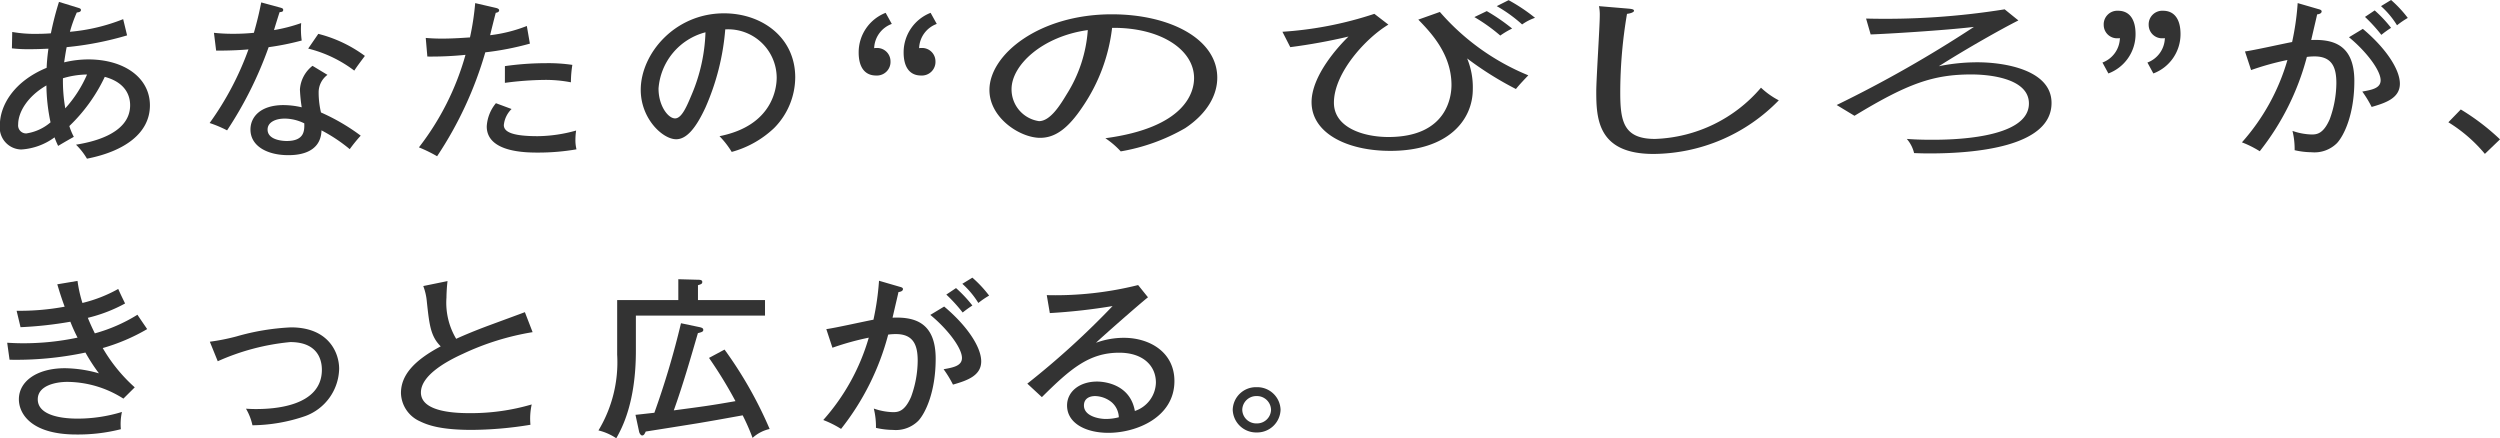 <svg xmlns="http://www.w3.org/2000/svg" width="255" height="44.704" viewBox="0 0 255 44.704">
  <g id="mv_ttl_sp" transform="translate(-43.893 104.032)">
    <path id="パス_1067" data-name="パス 1067" d="M45.141-100.776a13.19,13.19,0,0,0,2.567.192c.129,0,.7,0,1.376-.053a30.763,30.763,0,0,1,.825-3.206l1.926.593c.221.069.313.1.313.243,0,.193-.257.227-.422.245a13.532,13.532,0,0,0-.7,1.968,19.129,19.129,0,0,0,5.43-1.289l.4,1.656a32.359,32.359,0,0,1-6.164,1.2c-.147.766-.2,1.2-.257,1.551a10.663,10.663,0,0,1,2.458-.3c3.687,0,6.292,1.883,6.292,4.689,0,2.789-2.513,4.67-6.421,5.437a6.779,6.779,0,0,0-1.119-1.428c1.265-.21,5.521-.959,5.521-4.025,0-.907-.4-2.3-2.586-2.894a16.967,16.967,0,0,1-3.615,5.019,6.653,6.653,0,0,0,.458,1.1c-.99.557-1.1.628-1.6.924a8.683,8.683,0,0,1-.367-.872,6.393,6.393,0,0,1-3.394,1.238,2.239,2.239,0,0,1-2.183-2.475c0-2.021,1.431-4.479,4.77-5.855.018-.331.037-.889.183-1.952-.44.017-1.083.052-1.945.052a14.168,14.168,0,0,1-1.779-.087Zm3.485,5.455c-1.982,1.149-2.88,2.77-2.88,3.972a.818.818,0,0,0,.825.924,4.881,4.881,0,0,0,2.477-1.133A18.969,18.969,0,0,1,48.627-95.321Zm1.926,2.334a12.593,12.593,0,0,0,2.22-3.45,8.859,8.859,0,0,0-2.458.383A16.156,16.156,0,0,0,50.552-92.987Z" transform="translate(0 0.004)" fill="#333"/>
    <path id="パス_1068" data-name="パス 1068" d="M65.321-100.691a17.046,17.046,0,0,0,1.945.1,20.682,20.682,0,0,0,2.128-.1c.476-1.673.623-2.492.751-3.1l1.982.54c.165.052.257.087.257.226,0,.192-.165.21-.367.227-.092.278-.5,1.568-.569,1.83a16.541,16.541,0,0,0,2.77-.715,8.343,8.343,0,0,0,.055,1.778,26.989,26.989,0,0,1-3.375.68A38.9,38.9,0,0,1,66.66-90.74a11.913,11.913,0,0,0-1.779-.749A30.524,30.524,0,0,0,68.843-99c-.513.052-1.908.14-3.3.122ZM76.9-96.4a2.212,2.212,0,0,0-.9,1.813,8.956,8.956,0,0,0,.238,2.021A20.752,20.752,0,0,1,80.29-90.2a15.431,15.431,0,0,0-1.119,1.377,16.288,16.288,0,0,0-2.88-1.917c-.073,2.528-2.77,2.528-3.412,2.528-2.091,0-3.834-.907-3.834-2.614,0-1.273,1.009-2.492,3.375-2.492a8.432,8.432,0,0,1,1.853.226A16.356,16.356,0,0,1,74.09-94.9a3.33,3.33,0,0,1,1.284-2.423Zm-4.384,4.461c-.9,0-1.724.366-1.724,1.116,0,1.168,1.834,1.168,1.944,1.168,1.835,0,1.817-1.081,1.8-1.8A4.584,4.584,0,0,0,72.512-91.942Zm3.449-8.644a13.577,13.577,0,0,1,4.751,2.249c-.623.835-.807,1.08-1.082,1.5a12.938,12.938,0,0,0-4.7-2.248Z" transform="translate(0.395 0.005)" fill="#333"/>
    <path id="パス_1069" data-name="パス 1069" d="M93.685-103.236c.237.052.348.14.348.244,0,.21-.258.245-.348.262-.092.348-.5,1.952-.57,2.283a14.97,14.97,0,0,0,3.742-.941l.312,1.8a29.259,29.259,0,0,1-4.549.888,38.189,38.189,0,0,1-4.916,10.6,14.806,14.806,0,0,0-1.853-.907A27.447,27.447,0,0,0,90.6-98.444a35.135,35.135,0,0,1-3.89.175l-.164-1.9c.44.035.917.069,1.632.069,1.229,0,2.293-.087,2.88-.121a27.2,27.2,0,0,0,.532-3.5ZM95.3-92.919a2.66,2.66,0,0,0-.789,1.638c0,.7.862,1.133,3.467,1.133a14.9,14.9,0,0,0,3.907-.576,6.678,6.678,0,0,0-.073.959,3.874,3.874,0,0,0,.11.959,22.9,22.9,0,0,1-3.907.331c-1.192,0-5.247,0-5.247-2.667a4.061,4.061,0,0,1,.936-2.37Zm-.679-4.375a29.875,29.875,0,0,1,4.2-.3,16.742,16.742,0,0,1,2.679.174,11.267,11.267,0,0,0-.147,1.777,13.532,13.532,0,0,0-2.734-.244,32.6,32.6,0,0,0-4,.3Z" transform="translate(0.773 0.006)" fill="#333"/>
    <path id="パス_1070" data-name="パス 1070" d="M116.1-90.167c5.467-1.081,5.834-4.967,5.834-5.978a4.958,4.958,0,0,0-5.247-4.915,24.531,24.531,0,0,1-2.017,7.964c-.99,2.144-1.944,3.242-2.99,3.242-1.375,0-3.614-2.092-3.614-5.037,0-3.66,3.449-7.807,8.493-7.807,3.872,0,7.265,2.457,7.265,6.535A7.4,7.4,0,0,1,121.675-91a10.173,10.173,0,0,1-4.329,2.439A8.828,8.828,0,0,0,116.1-90.167Zm-6.218-4.845c0,1.742.972,3.032,1.687,3.032.7,0,1.229-1.324,1.707-2.457a17.635,17.635,0,0,0,1.394-6.326A6.413,6.413,0,0,0,109.88-95.012Z" transform="translate(1.182 0.025)" fill="#333"/>
    <path id="パス_1071" data-name="パス 1071" d="M133.272-101.616a2.735,2.735,0,0,0-1.8,2.475.76.76,0,0,1,.2-.018,1.362,1.362,0,0,1,1.467,1.342,1.389,1.389,0,0,1-1.467,1.464c-1.175,0-1.78-.871-1.78-2.352a4.324,4.324,0,0,1,2.752-4.043Zm4.586,0a2.734,2.734,0,0,0-1.8,2.475.752.752,0,0,1,.2-.018,1.362,1.362,0,0,1,1.467,1.342,1.389,1.389,0,0,1-1.467,1.464c-1.174,0-1.78-.871-1.78-2.352a4.326,4.326,0,0,1,2.752-4.043Z" transform="translate(1.585 0.024)" fill="#333"/>
    <path id="パス_1072" data-name="パス 1072" d="M162.957-90.988a19.78,19.78,0,0,1-6.573,2.37,8.588,8.588,0,0,0-1.568-1.342c8.2-1.1,9.048-4.723,9.048-6.134,0-2.894-3.411-5.176-8.361-5.124a17.946,17.946,0,0,1-3,8.035C150.994-90.919,149.674-90,148.162-90c-2.036,0-5.171-2.021-5.171-4.88,0-3.625,5.088-7.72,12.486-7.72,5.885,0,10.753,2.492,10.753,6.466C166.23-94.334,165.184-92.47,162.957-90.988Zm-17.71-3.973a3.27,3.27,0,0,0,2.8,3.258c1.154,0,2.172-1.656,2.832-2.753a14.081,14.081,0,0,0,2.145-6.535C148.382-100.347,145.247-97.419,145.247-94.962Z" transform="translate(1.824 0.027)" fill="#333"/>
    <path id="パス_1073" data-name="パス 1073" d="M196.156-94.952a33.558,33.558,0,0,1-4.978-3.12,7.7,7.7,0,0,1,.578,3.137c0,3.137-2.5,6.291-8.416,6.291-4.454,0-8.03-1.83-8.03-4.967,0-2.7,2.723-5.681,3.769-6.693a58.194,58.194,0,0,1-5.941,1.081l-.8-1.569a37.375,37.375,0,0,0,9.378-1.829l1.429,1.1c-2.255,1.342-5.555,4.9-5.555,7.964,0,2.562,3.052,3.5,5.555,3.5,6.106,0,6.436-4.3,6.436-5.3,0-3.172-2.118-5.367-3.384-6.674l2.2-.783a23.928,23.928,0,0,0,9.021,6.465C197.284-96.208,196.459-95.354,196.156-94.952Zm-1.6-5.455a17.791,17.791,0,0,0-2.64-1.883l1.265-.609a19.835,19.835,0,0,1,2.585,1.778A8.617,8.617,0,0,0,194.561-100.407Zm2.228-1.133a14.573,14.573,0,0,0-2.586-1.866l1.21-.609a17.888,17.888,0,0,1,2.695,1.8A5.15,5.15,0,0,0,196.789-101.54Z" transform="translate(2.363 0)" fill="#333"/>
    <path id="パス_1074" data-name="パス 1074" d="M209.6-88.342c-5.666,0-5.831-3.572-5.831-6.378,0-1.237.358-6.622.358-7.72a4.335,4.335,0,0,0-.083-.977l2.915.245c.413.035.66.07.66.226s-.385.279-.715.315a48.087,48.087,0,0,0-.688,8c0,2.963.33,4.758,3.548,4.758A14.858,14.858,0,0,0,220.571-95.1a7.98,7.98,0,0,0,1.815,1.29A17.992,17.992,0,0,1,209.6-88.342Z" transform="translate(2.943 0.012)" fill="#333"/>
    <path id="パス_1075" data-name="パス 1075" d="M237.313-88.4c-.688,0-1.073-.017-1.568-.035A3.417,3.417,0,0,0,235-89.881c.688.052,1.375.087,2.557.087,1.54,0,9.9,0,9.9-3.7,0-2.561-4.015-2.962-5.857-2.962-3.879,0-6.491.906-11.936,4.217l-1.816-1.1a125.354,125.354,0,0,0,14-7.965c-3.135.367-8.965.715-10.533.767l-.468-1.62a76.905,76.905,0,0,0,14.135-.941l1.4,1.133c-1.732.871-5.225,2.841-8.112,4.669a19.578,19.578,0,0,1,3.959-.4c2.586,0,7.535.715,7.535,4.148C249.77-89.063,241.96-88.4,237.313-88.4Z" transform="translate(3.386 0.018)" fill="#333"/>
    <path id="パス_1076" data-name="パス 1076" d="M254.475-97.673a2.74,2.74,0,0,0,1.78-2.493.659.659,0,0,1-.183.017,1.363,1.363,0,0,1-1.468-1.342,1.389,1.389,0,0,1,1.468-1.464c1.155,0,1.779.872,1.779,2.371a4.276,4.276,0,0,1-2.77,4.025Zm4.587,0a2.739,2.739,0,0,0,1.779-2.493.659.659,0,0,1-.183.017,1.362,1.362,0,0,1-1.467-1.342,1.389,1.389,0,0,1,1.467-1.464c1.155,0,1.78.872,1.78,2.371a4.277,4.277,0,0,1-2.77,4.025Z" transform="translate(3.868 0.02)" fill="#333"/>
    <path id="パス_1077" data-name="パス 1077" d="M276.222-103.108c.2.052.347.1.347.243,0,.122-.109.262-.459.3-.11.505-.164.714-.605,2.614,2.147-.088,4.4.4,4.4,4.182,0,3.381-1.045,5.559-1.779,6.343a3.25,3.25,0,0,1-2.587.923,7.964,7.964,0,0,1-1.724-.209,7.78,7.78,0,0,0-.22-1.969,6.37,6.37,0,0,0,1.962.367c.55,0,1.193-.088,1.835-1.552a10.919,10.919,0,0,0,.679-3.694c0-1.516-.385-2.718-2.22-2.718a5.9,5.9,0,0,0-.789.052,26.214,26.214,0,0,1-4.806,9.62,10.354,10.354,0,0,0-1.817-.907,21.646,21.646,0,0,0,4.642-8.4,27.916,27.916,0,0,0-3.707,1.028l-.624-1.9c.77-.088,4.109-.837,4.807-.959a26.814,26.814,0,0,0,.568-3.973Zm4.549,2.021c2.312,1.934,3.779,4.113,3.779,5.594s-1.487,1.968-2.88,2.37a11.133,11.133,0,0,0-.954-1.569c.954-.174,1.871-.331,1.871-1.15,0-1.045-1.54-3.015-3.229-4.391Zm1.21-1.883a13.252,13.252,0,0,1,1.67,1.778,10.867,10.867,0,0,0-.991.715,16.422,16.422,0,0,0-1.669-1.831Zm1.67-1.063a12.2,12.2,0,0,1,1.706,1.83,8.845,8.845,0,0,0-1.1.75,8.806,8.806,0,0,0-1.633-1.953Z" transform="translate(4.131 0)" fill="#333"/>
    <path id="パス_1078" data-name="パス 1078" d="M290.373-93.017a23.175,23.175,0,0,1,4,3.05l-1.542,1.481a15.183,15.183,0,0,0-3.724-3.224Z" transform="translate(4.52 0.15)" fill="#333"/>
    <path id="パス_1079" data-name="パス 1079" d="M51.786-75.707a13.545,13.545,0,0,0,.5,2.249,14.355,14.355,0,0,0,3.651-1.429c.238.523.275.609.7,1.481a15.337,15.337,0,0,1-3.8,1.464c.275.68.513,1.168.715,1.585a16.492,16.492,0,0,0,4.347-1.9c.2.314.66.976.991,1.464a19.569,19.569,0,0,1-4.532,1.934,16.428,16.428,0,0,0,3.265,4.008L56.464-63.7a10.75,10.75,0,0,0-5.724-1.708c-1.155,0-3.009.366-3.009,1.778,0,1.516,2.073,1.969,4.054,1.969a15.435,15.435,0,0,0,4.532-.68,5.792,5.792,0,0,0-.11,1.76,17.792,17.792,0,0,1-4.532.54c-4.714,0-5.87-2.2-5.87-3.589,0-1.848,1.853-3.172,4.7-3.172a13.135,13.135,0,0,1,3.467.523A18.4,18.4,0,0,1,52.594-68.4a33.976,33.976,0,0,1-7.741.732L44.613-69.4c.368.017.881.052,1.6.052a26.468,26.468,0,0,0,5.576-.575,16.737,16.737,0,0,1-.733-1.621,39.166,39.166,0,0,1-5.082.557l-.4-1.673a25.242,25.242,0,0,0,4.9-.418c-.385-1.045-.569-1.673-.752-2.283Z" transform="translate(0.014 0.328)" fill="#333"/>
    <path id="パス_1080" data-name="パス 1080" d="M64.9-69.591a21.569,21.569,0,0,0,2.715-.54,23.951,23.951,0,0,1,5.559-.924c3.871,0,4.916,2.614,4.916,4.218A5.259,5.259,0,0,1,74.64-62.01a17,17,0,0,1-5.393.941,5.692,5.692,0,0,0-.66-1.691c.275.017.569.036,1.027.036,1.67,0,6.714-.209,6.714-4.009,0-.766-.238-2.822-3.229-2.822A23.519,23.519,0,0,0,65.707-67.6Z" transform="translate(0.396 0.415)" fill="#333"/>
    <path id="パス_1081" data-name="パス 1081" d="M97.479-70.48a26.755,26.755,0,0,0-7.118,2.214c-1.927.871-4.274,2.282-4.274,3.938,0,2.109,3.907,2.109,5.136,2.109a21.959,21.959,0,0,0,6.164-.888,6.683,6.683,0,0,0-.128,2.073,37.991,37.991,0,0,1-5.98.523c-3.248,0-4.532-.505-5.32-.888a3.246,3.246,0,0,1-1.908-2.875c0-1.83,1.358-3.329,4.054-4.758-1.027-1.028-1.155-2.161-1.412-4.531a5.92,5.92,0,0,0-.367-1.621L88.8-75.69A16.518,16.518,0,0,0,88.692-74a7.209,7.209,0,0,0,.991,4.2c.9-.418,2.165-.923,2.954-1.22.642-.243,3.834-1.411,4.054-1.5Z" transform="translate(0.74 0.328)" fill="#333"/>
    <path id="パス_1082" data-name="パス 1082" d="M120.82-73.753v1.586H107.649v3.59c0,5.333-1.449,7.947-2,8.923a5.588,5.588,0,0,0-1.817-.8,13.463,13.463,0,0,0,1.908-7.721v-5.577h6.237v-2.125l1.944.052c.275,0,.5.017.5.227,0,.191-.11.226-.44.331v1.515ZM116.693-68.7a41.632,41.632,0,0,1,4.6,8.1,3.8,3.8,0,0,0-1.742.907,21.59,21.59,0,0,0-1.01-2.3c-2.146.384-2.384.436-4.531.8-.844.139-4.586.732-5.357.853a1.447,1.447,0,0,1-.128.245.281.281,0,0,1-.238.157c-.127,0-.275-.209-.312-.4l-.367-1.708c.238-.017,1.285-.14,1.927-.209a86.041,86.041,0,0,0,2.715-9.132l1.907.4c.312.07.367.158.367.279,0,.174-.128.226-.55.331-.7,2.405-1.5,5.211-2.458,7.878,3.155-.419,3.707-.488,6.292-.941a44.254,44.254,0,0,0-2.7-4.41Z" transform="translate(1.104 0.325)" fill="#333"/>
    <path id="パス_1083" data-name="パス 1083" d="M134.129-75.108c.2.052.348.1.348.243,0,.122-.11.262-.458.3-.11.505-.165.714-.605,2.614,2.147-.088,4.4.4,4.4,4.182,0,3.381-1.045,5.559-1.779,6.343a3.25,3.25,0,0,1-2.587.923,7.974,7.974,0,0,1-1.725-.209,7.735,7.735,0,0,0-.22-1.969,6.381,6.381,0,0,0,1.963.367c.55,0,1.192-.088,1.835-1.552a10.918,10.918,0,0,0,.679-3.694c0-1.516-.385-2.718-2.22-2.718a5.9,5.9,0,0,0-.789.052,26.2,26.2,0,0,1-4.807,9.62,10.342,10.342,0,0,0-1.816-.907,21.631,21.631,0,0,0,4.641-8.4,27.94,27.94,0,0,0-3.706,1.028l-.624-1.9c.77-.088,4.109-.837,4.807-.959a26.953,26.953,0,0,0,.569-3.973Zm4.55,2.021c2.311,1.934,3.779,4.113,3.779,5.594s-1.486,1.968-2.88,2.37a11.047,11.047,0,0,0-.955-1.569c.955-.174,1.872-.331,1.872-1.15,0-1.045-1.54-3.015-3.229-4.391Zm1.21-1.883a13.272,13.272,0,0,1,1.669,1.778,10.875,10.875,0,0,0-.99.715,16.417,16.417,0,0,0-1.669-1.831Zm1.669-1.063a12.147,12.147,0,0,1,1.707,1.83,8.774,8.774,0,0,0-1.1.75,8.807,8.807,0,0,0-1.633-1.953Z" transform="translate(1.518 0.322)" fill="#333"/>
    <path id="パス_1084" data-name="パス 1084" d="M159.091-74.042c-.661.505-4.715,4.06-5.3,4.636a8.263,8.263,0,0,1,2.844-.505c2.624,0,5.154,1.464,5.154,4.409,0,3.7-3.871,5.282-6.732,5.282-2.366,0-4.219-1.012-4.219-2.789,0-1.412,1.265-2.44,3.064-2.44.22,0,3.32,0,3.852,3a3.133,3.133,0,0,0,2.147-2.894c0-1.708-1.3-3.049-3.742-3.049-3.082,0-4.99,1.656-7.889,4.531l-1.485-1.376a83.56,83.56,0,0,0,8.695-7.912,59.492,59.492,0,0,1-6.4.715l-.312-1.831a34.791,34.791,0,0,0,9.319-1.027Zm-3.706,10.7a2.778,2.778,0,0,0-1.688-.627c-.532,0-1.137.226-1.137.959,0,1.08,1.5,1.376,2.237,1.376a5.14,5.14,0,0,0,1.321-.174A2.123,2.123,0,0,0,155.385-63.342Z" transform="translate(1.895 0.336)" fill="#333"/>
    <path id="パス_1085" data-name="パス 1085" d="M172.235-62.767a2.392,2.392,0,0,1-2.44,2.318,2.392,2.392,0,0,1-2.44-2.318,2.367,2.367,0,0,1,2.44-2.3A2.378,2.378,0,0,1,172.235-62.767Zm-3.907,0a1.424,1.424,0,0,0,1.467,1.395,1.425,1.425,0,0,0,1.467-1.395,1.436,1.436,0,0,0-1.467-1.394A1.435,1.435,0,0,0,168.328-62.767Z" transform="translate(2.276 0.528)" fill="#333"/>
  </g>
</svg>
